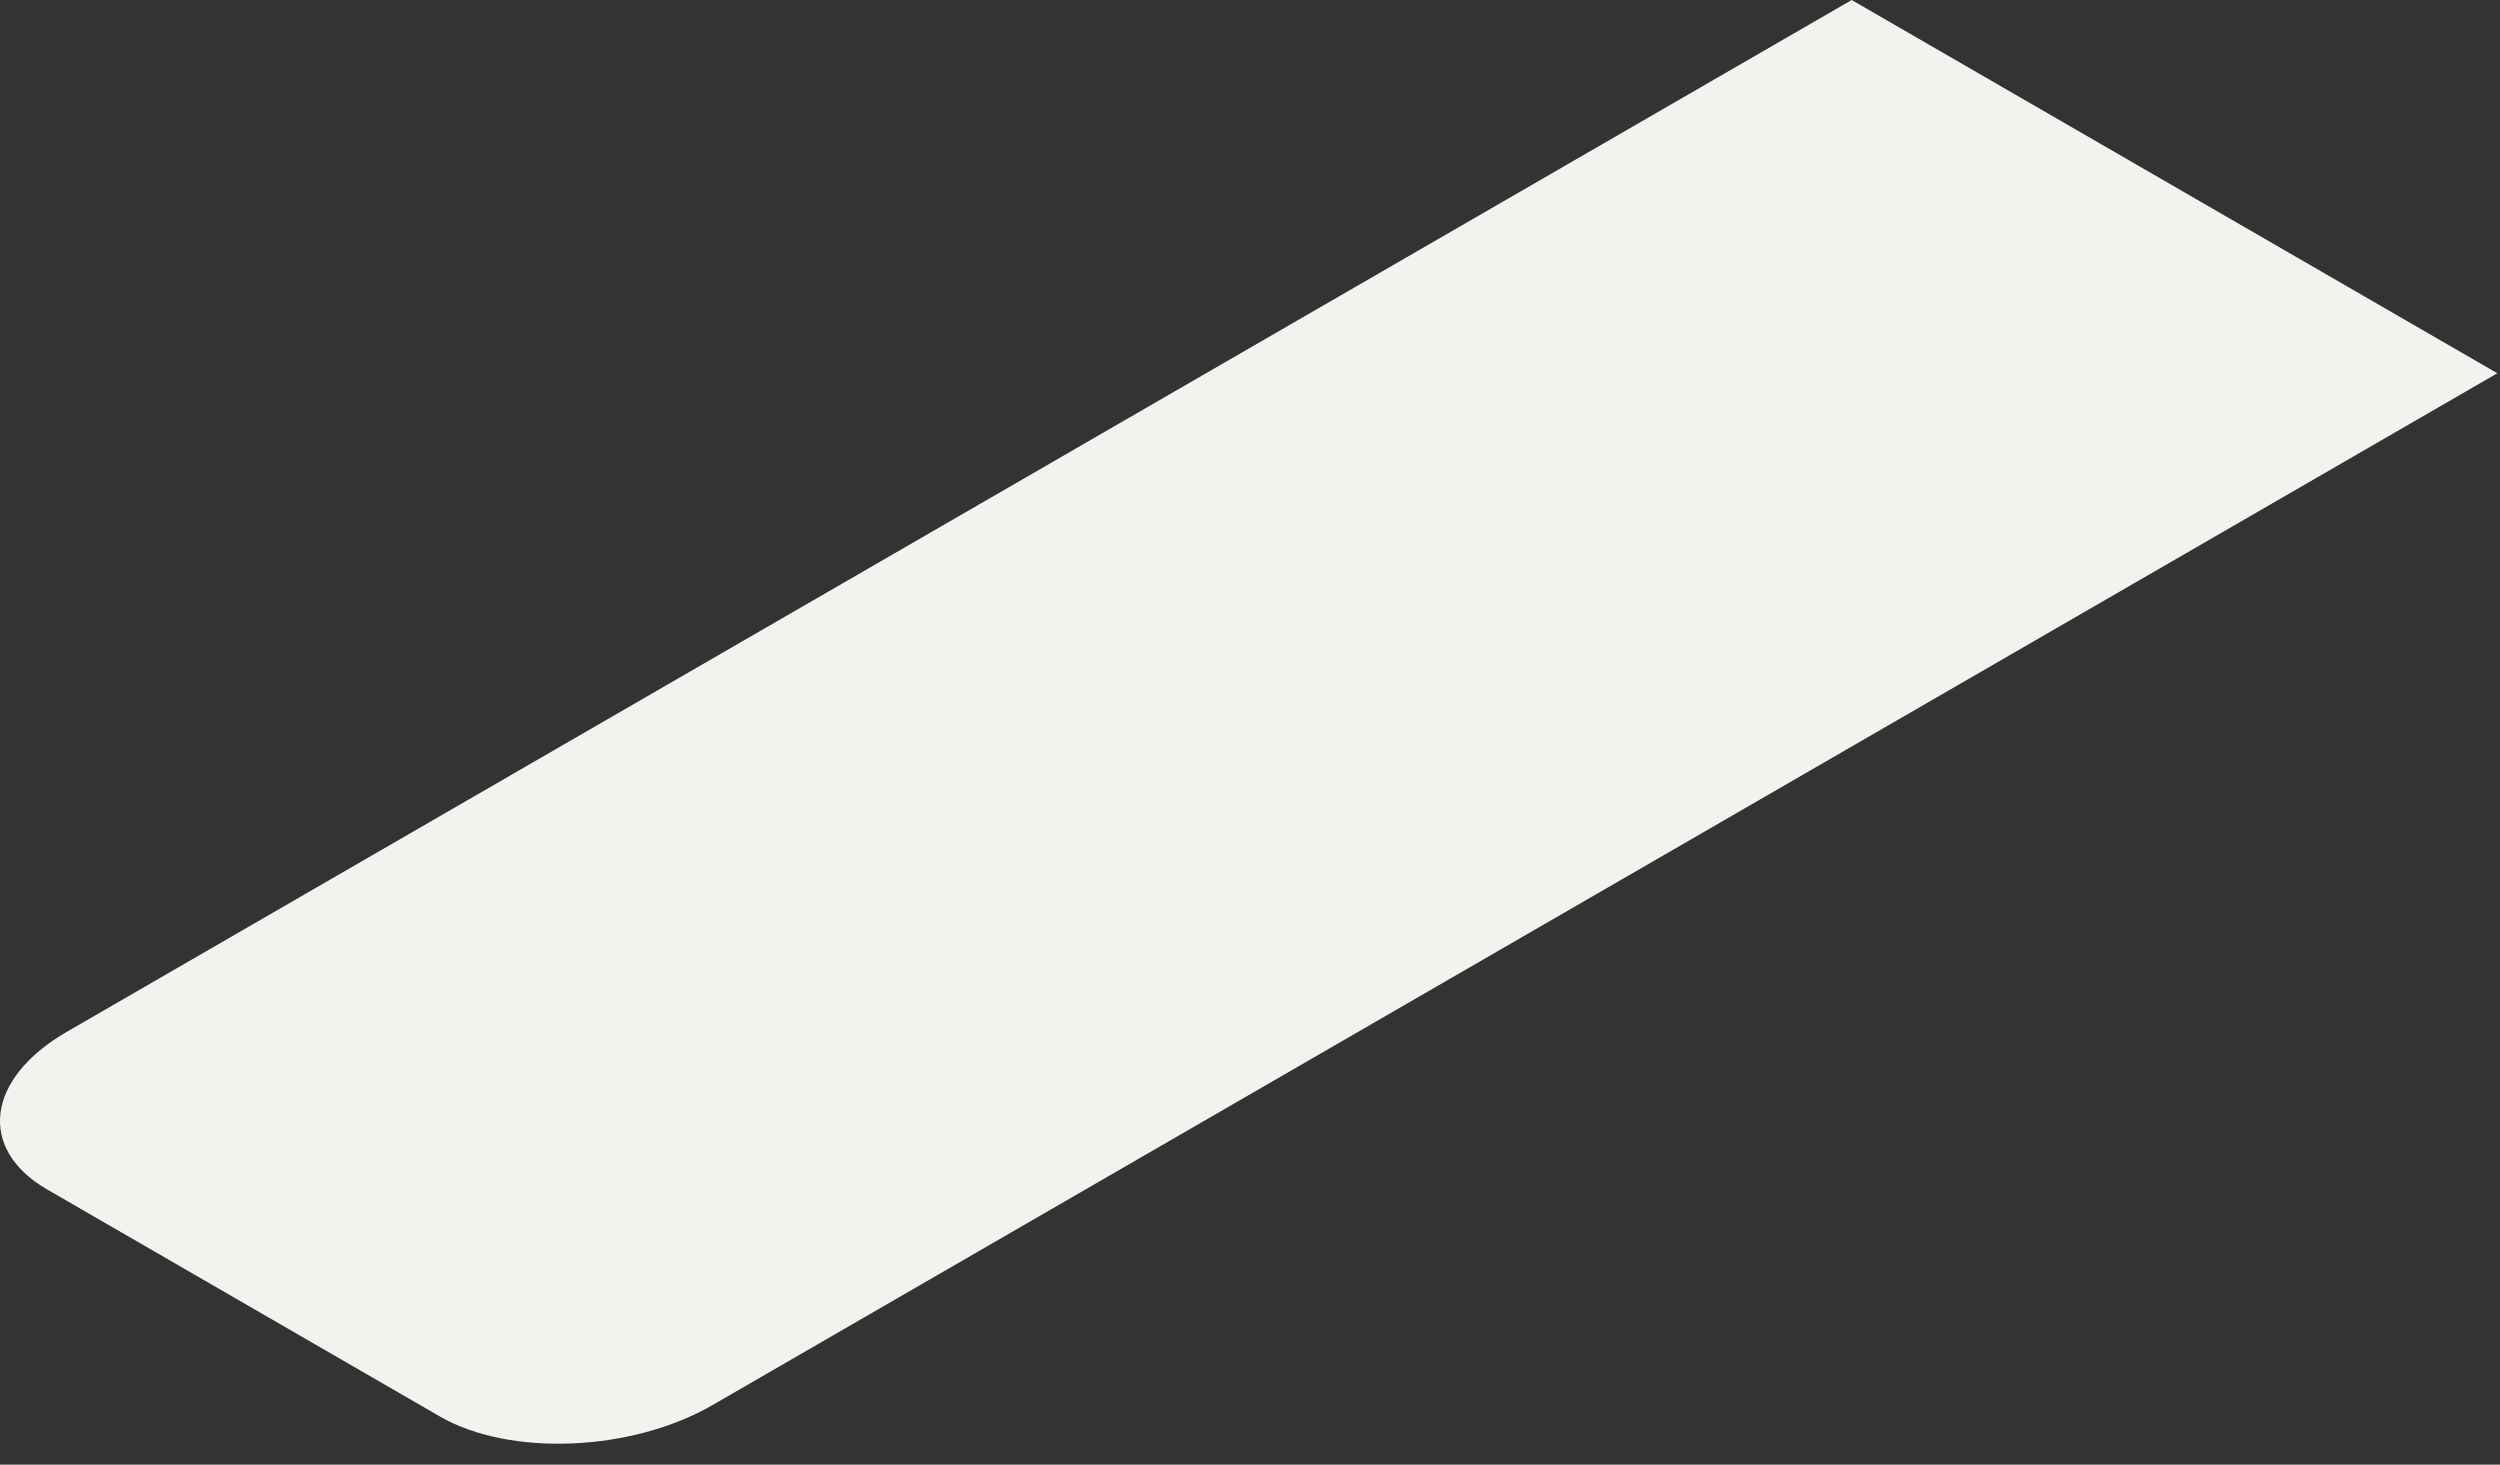 <?xml version="1.0" encoding="utf-8"?>
<svg xmlns="http://www.w3.org/2000/svg" fill="none" height="100%" overflow="visible" preserveAspectRatio="none" style="display: block;" viewBox="0 0 99 58" width="100%">
<rect x="0" y="0" width="99" height="58" fill="#333333" stroke="none"/>
<path d="M17.417 56.091L1.868 47.103C-0.899 45.503 -0.552 42.709 2.643 40.862L73.327 0L98.895 14.781L28.212 55.643C25.016 57.49 20.184 57.691 17.417 56.091H17.417Z" fill="#F1F3EF" id="Vector"/>
</svg>